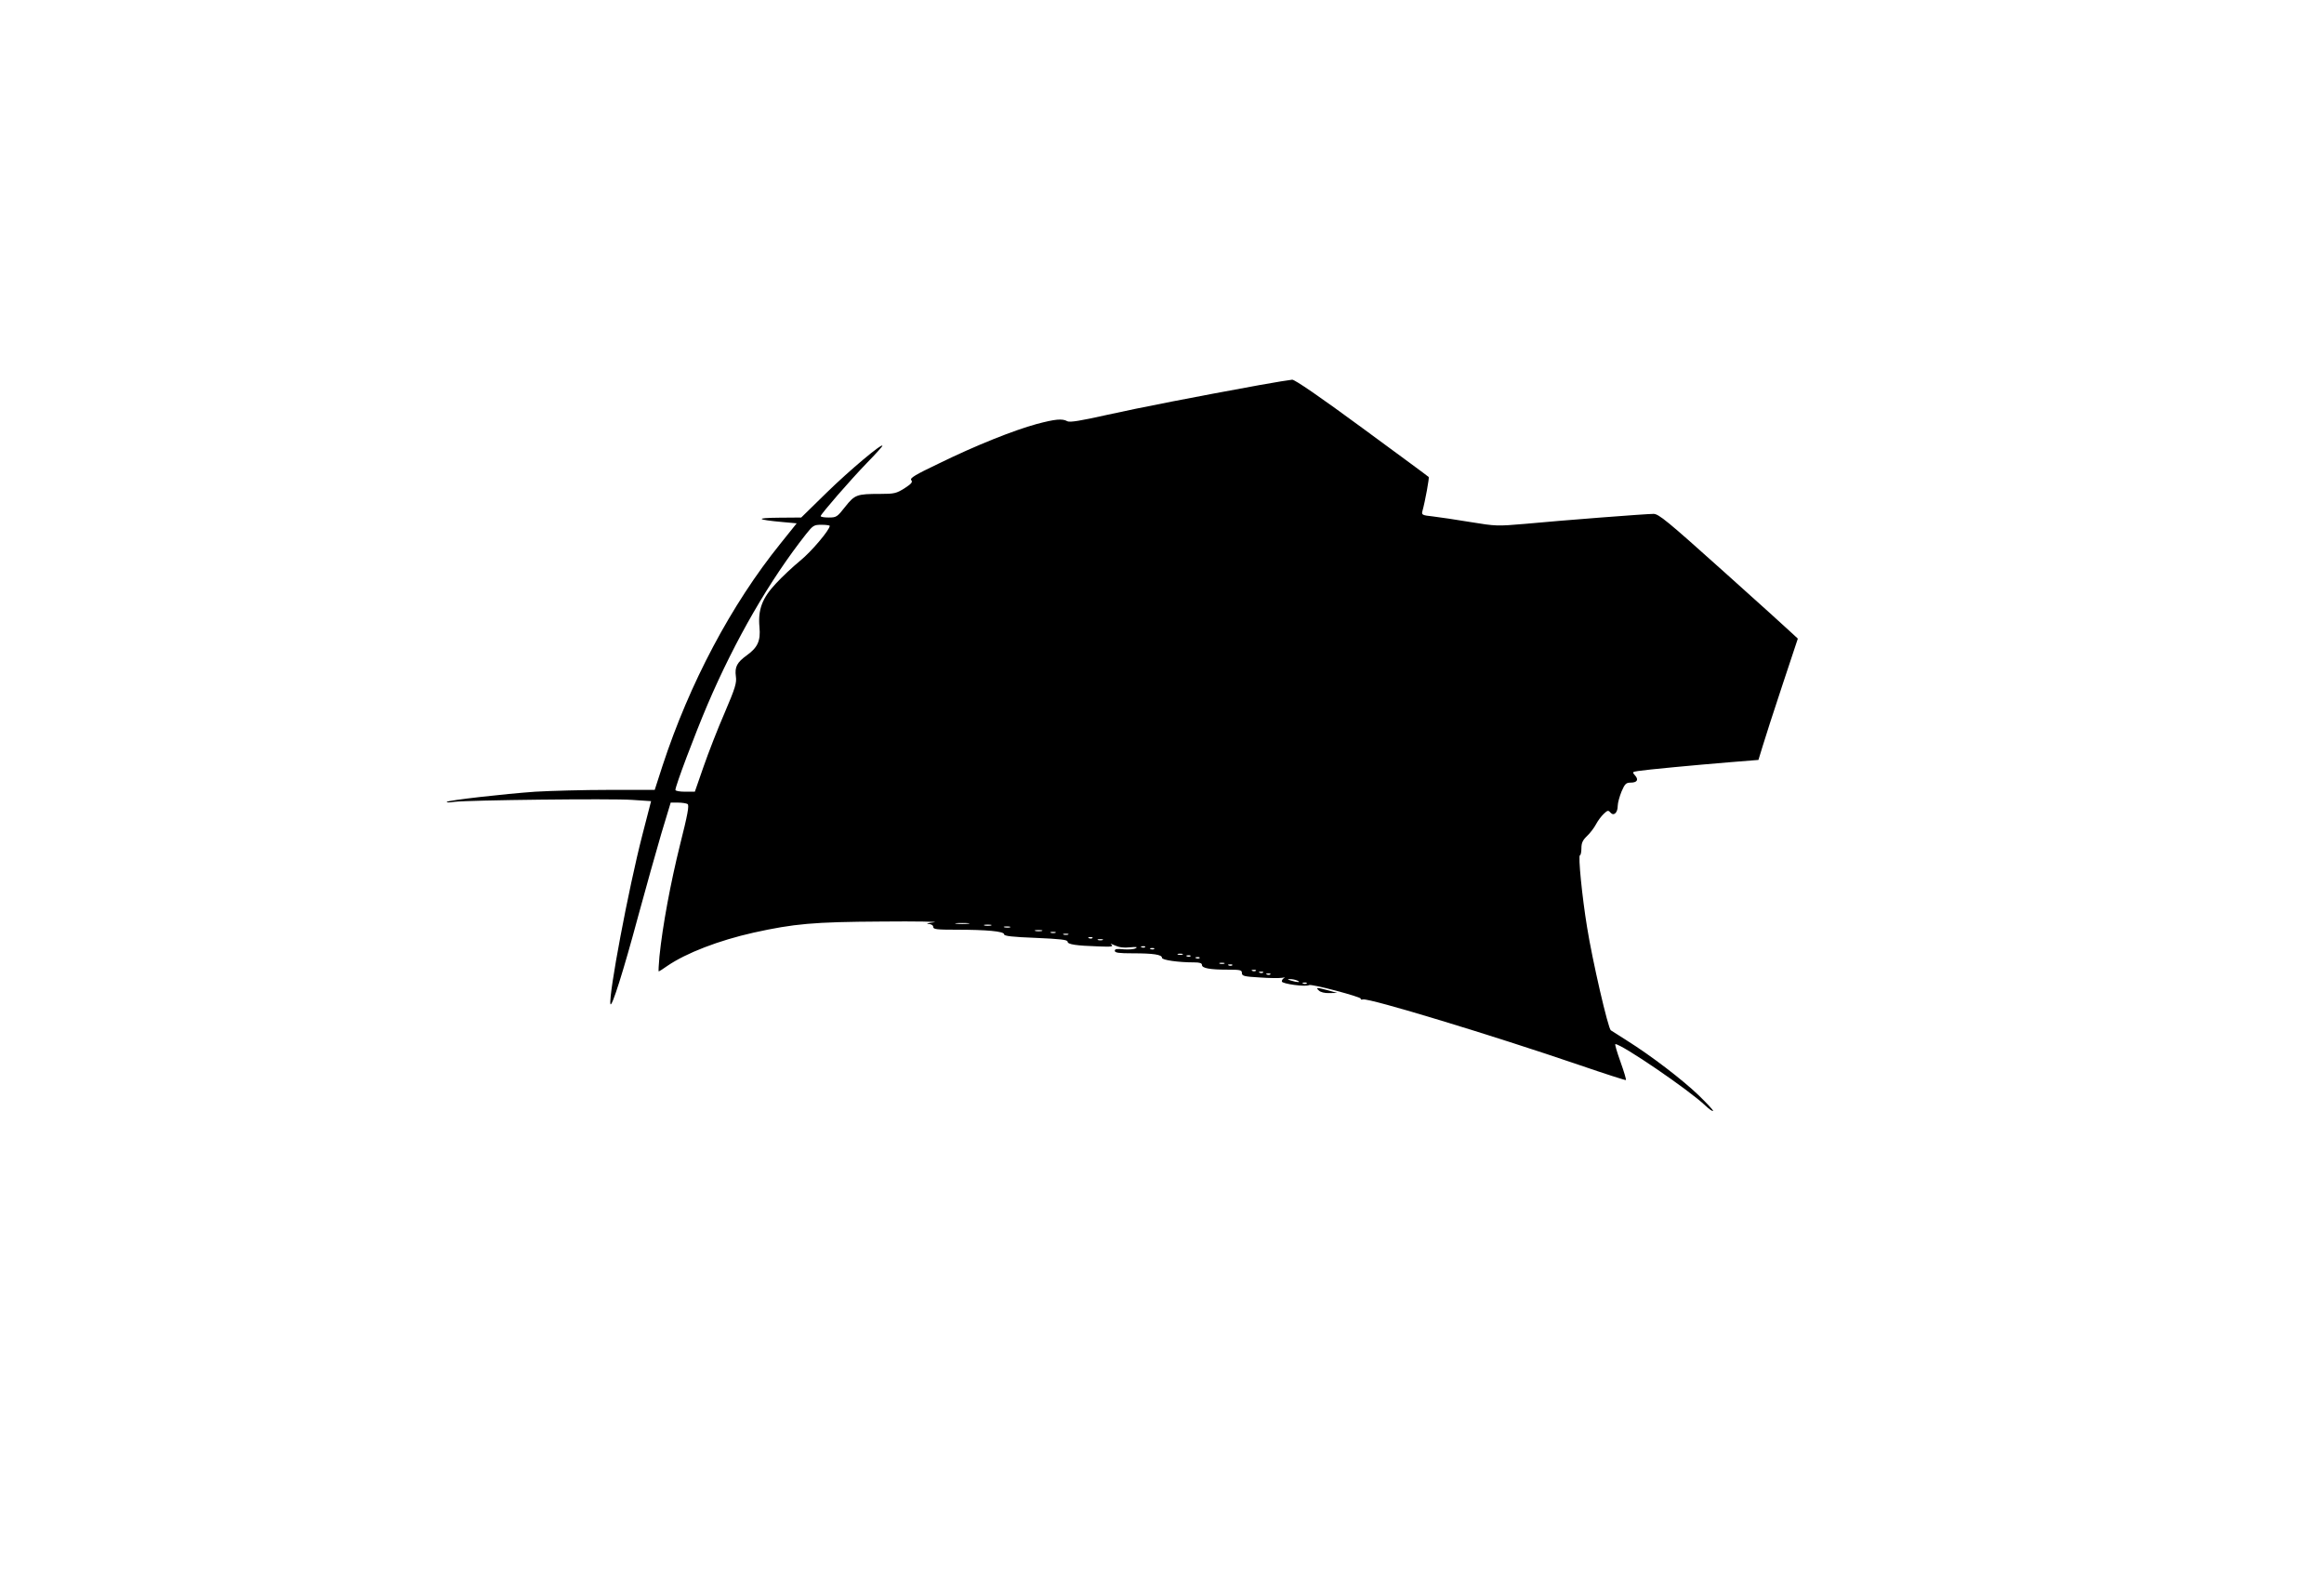  <svg version="1.0" xmlns="http://www.w3.org/2000/svg"
 width="1280pt" height="867pt" viewBox="0 0 1280 867"
 preserveAspectRatio="xMidYMid meet"><g transform="translate(0,867) scale(0.1,-0.1)"
fill="#000000" stroke="none">
<path d="M6935 6549 c-356 -65 -650 -122 -839 -164 -143 -32 -203 -42 -217
-35 -28 16 -67 12 -169 -15 -125 -34 -336 -118 -538 -217 -132 -63 -162 -81
-153 -92 9 -11 1 -20 -37 -45 -45 -28 -56 -31 -134 -31 -129 0 -140 -4 -193
-71 -44 -56 -48 -59 -91 -59 -24 0 -44 3 -44 8 1 11 162 197 256 294 46 47 84
89 84 93 0 17 -181 -135 -306 -257 l-141 -138 -124 -1 c-133 -1 -123 -11 22
-24 l77 -7 -89 -111 c-272 -337 -501 -770 -650 -1224 l-43 -133 -252 0 c-139
0 -321 -5 -406 -10 -170 -12 -479 -47 -487 -56 -4 -4 14 -4 39 0 74 10 868 19
981 11 l105 -7 -48 -186 c-77 -299 -186 -879 -176 -931 6 -26 72 182 153 484
42 154 99 358 127 453 l52 172 40 0 c23 0 47 -4 53 -8 10 -6 0 -60 -41 -222
-52 -209 -97 -449 -114 -618 -4 -45 -6 -82 -4 -82 2 0 24 14 48 31 104 71 283
140 475 183 223 49 329 59 704 61 193 2 323 -1 290 -4 -33 -4 -48 -8 -32 -9
17 -1 27 -8 27 -17 0 -13 21 -15 128 -15 167 0 262 -9 262 -25 0 -10 46 -15
175 -20 134 -6 175 -10 175 -21 0 -15 48 -22 171 -26 72 -3 83 -1 70 10 -9 7
-1 5 18 -4 24 -11 50 -15 84 -11 36 3 45 2 32 -5 -9 -6 -39 -8 -66 -6 -37 4
-49 2 -49 -8 0 -11 22 -14 99 -14 113 0 161 -7 161 -25 0 -12 89 -25 178 -25
29 0 42 -4 42 -14 0 -18 44 -26 141 -26 70 0 79 -2 79 -18 0 -17 12 -20 98
-25 53 -4 108 -4 122 -2 14 3 19 3 13 -1 -7 -3 -13 -11 -13 -19 0 -13 132 -31
150 -20 13 8 291 -66 285 -75 -3 -5 3 -6 12 -4 33 9 714 -198 1191 -361 140
-48 255 -85 257 -83 3 2 -11 48 -30 101 -19 53 -32 97 -28 97 35 0 406 -253
495 -338 21 -20 40 -33 43 -30 3 3 -33 41 -79 86 -92 88 -262 218 -396 302
-47 30 -86 55 -88 56 -15 10 -102 386 -131 569 -27 164 -50 395 -39 395 4 0 8
17 8 38 0 30 7 45 31 68 17 16 39 45 49 64 10 19 29 45 43 58 21 20 25 21 37
7 18 -21 40 -1 40 37 0 16 10 52 21 79 18 42 25 49 50 49 36 0 46 16 24 40
-16 18 -15 19 17 24 42 7 317 33 513 49 l150 12 23 75 c12 41 61 192 108 334
l86 259 -29 27 c-15 15 -187 170 -381 344 -309 277 -356 316 -385 316 -40 0
-496 -35 -708 -55 -152 -13 -160 -13 -300 10 -79 13 -172 27 -207 31 -58 6
-63 9 -58 28 16 58 39 186 35 189 -2 3 -167 124 -367 271 -231 170 -371 266
-385 265 -12 -1 -94 -14 -182 -30z m-2365 -775 c0 -22 -102 -143 -163 -192
-40 -33 -100 -89 -134 -126 -75 -80 -99 -143 -90 -240 7 -75 -10 -112 -70
-155 -54 -39 -67 -64 -60 -116 5 -36 -3 -63 -62 -201 -38 -87 -90 -221 -116
-296 l-48 -138 -53 0 c-30 0 -54 4 -54 10 0 22 107 306 177 470 153 358 342
684 542 938 39 49 44 52 86 52 25 0 45 -3 45 -6z m763 -2191 c-18 -2 -48 -2
-65 0 -18 2 -4 4 32 4 36 0 50 -2 33 -4z m125 -10 c-10 -2 -26 -2 -35 0 -10 3
-2 5 17 5 19 0 27 -2 18 -5z m105 -10 c-7 -2 -21 -2 -30 0 -10 3 -4 5 12 5 17
0 24 -2 18 -5z m175 -20 c-10 -2 -26 -2 -35 0 -10 3 -2 5 17 5 19 0 27 -2 18
-5z m75 -10 c-7 -2 -19 -2 -25 0 -7 3 -2 5 12 5 14 0 19 -2 13 -5z m70 -10
c-7 -2 -19 -2 -25 0 -7 3 -2 5 12 5 14 0 19 -2 13 -5z m134 -19 c-3 -3 -12 -4
-19 -1 -8 3 -5 6 6 6 11 1 17 -2 13 -5z m56 -11 c-7 -2 -19 -2 -25 0 -7 3 -2
5 12 5 14 0 19 -2 13 -5z m234 -39 c-3 -3 -12 -4 -19 -1 -8 3 -5 6 6 6 11 1
17 -2 13 -5z m50 -10 c-3 -3 -12 -4 -19 -1 -8 3 -5 6 6 6 11 1 17 -2 13 -5z
m156 -31 c-7 -2 -19 -2 -25 0 -7 3 -2 5 12 5 14 0 19 -2 13 -5z m44 -9 c-3 -3
-12 -4 -19 -1 -8 3 -5 6 6 6 11 1 17 -2 13 -5z m50 -10 c-3 -3 -12 -4 -19 -1
-8 3 -5 6 6 6 11 1 17 -2 13 -5z m136 -31 c-7 -2 -19 -2 -25 0 -7 3 -2 5 12 5
14 0 19 -2 13 -5z m44 -9 c-3 -3 -12 -4 -19 -1 -8 3 -5 6 6 6 11 1 17 -2 13
-5z m130 -30 c-3 -3 -12 -4 -19 -1 -8 3 -5 6 6 6 11 1 17 -2 13 -5z m40 -10
c-3 -3 -12 -4 -19 -1 -8 3 -5 6 6 6 11 1 17 -2 13 -5z m40 -10 c-3 -3 -12 -4
-19 -1 -8 3 -5 6 6 6 11 1 17 -2 13 -5z m148 -34 c25 -11 -1 -11 -35 0 -20 6
-21 8 -5 8 11 0 29 -3 40 -8z m52 -16 c-3 -3 -12 -4 -19 -1 -8 3 -5 6 6 6 11
1 17 -2 13 -5z"/>
<path d="M7264 3215 c9 -9 32 -15 58 -14 l43 1 -50 14 c-64 17 -70 17 -51 -1z"/>
</g>
</svg>
